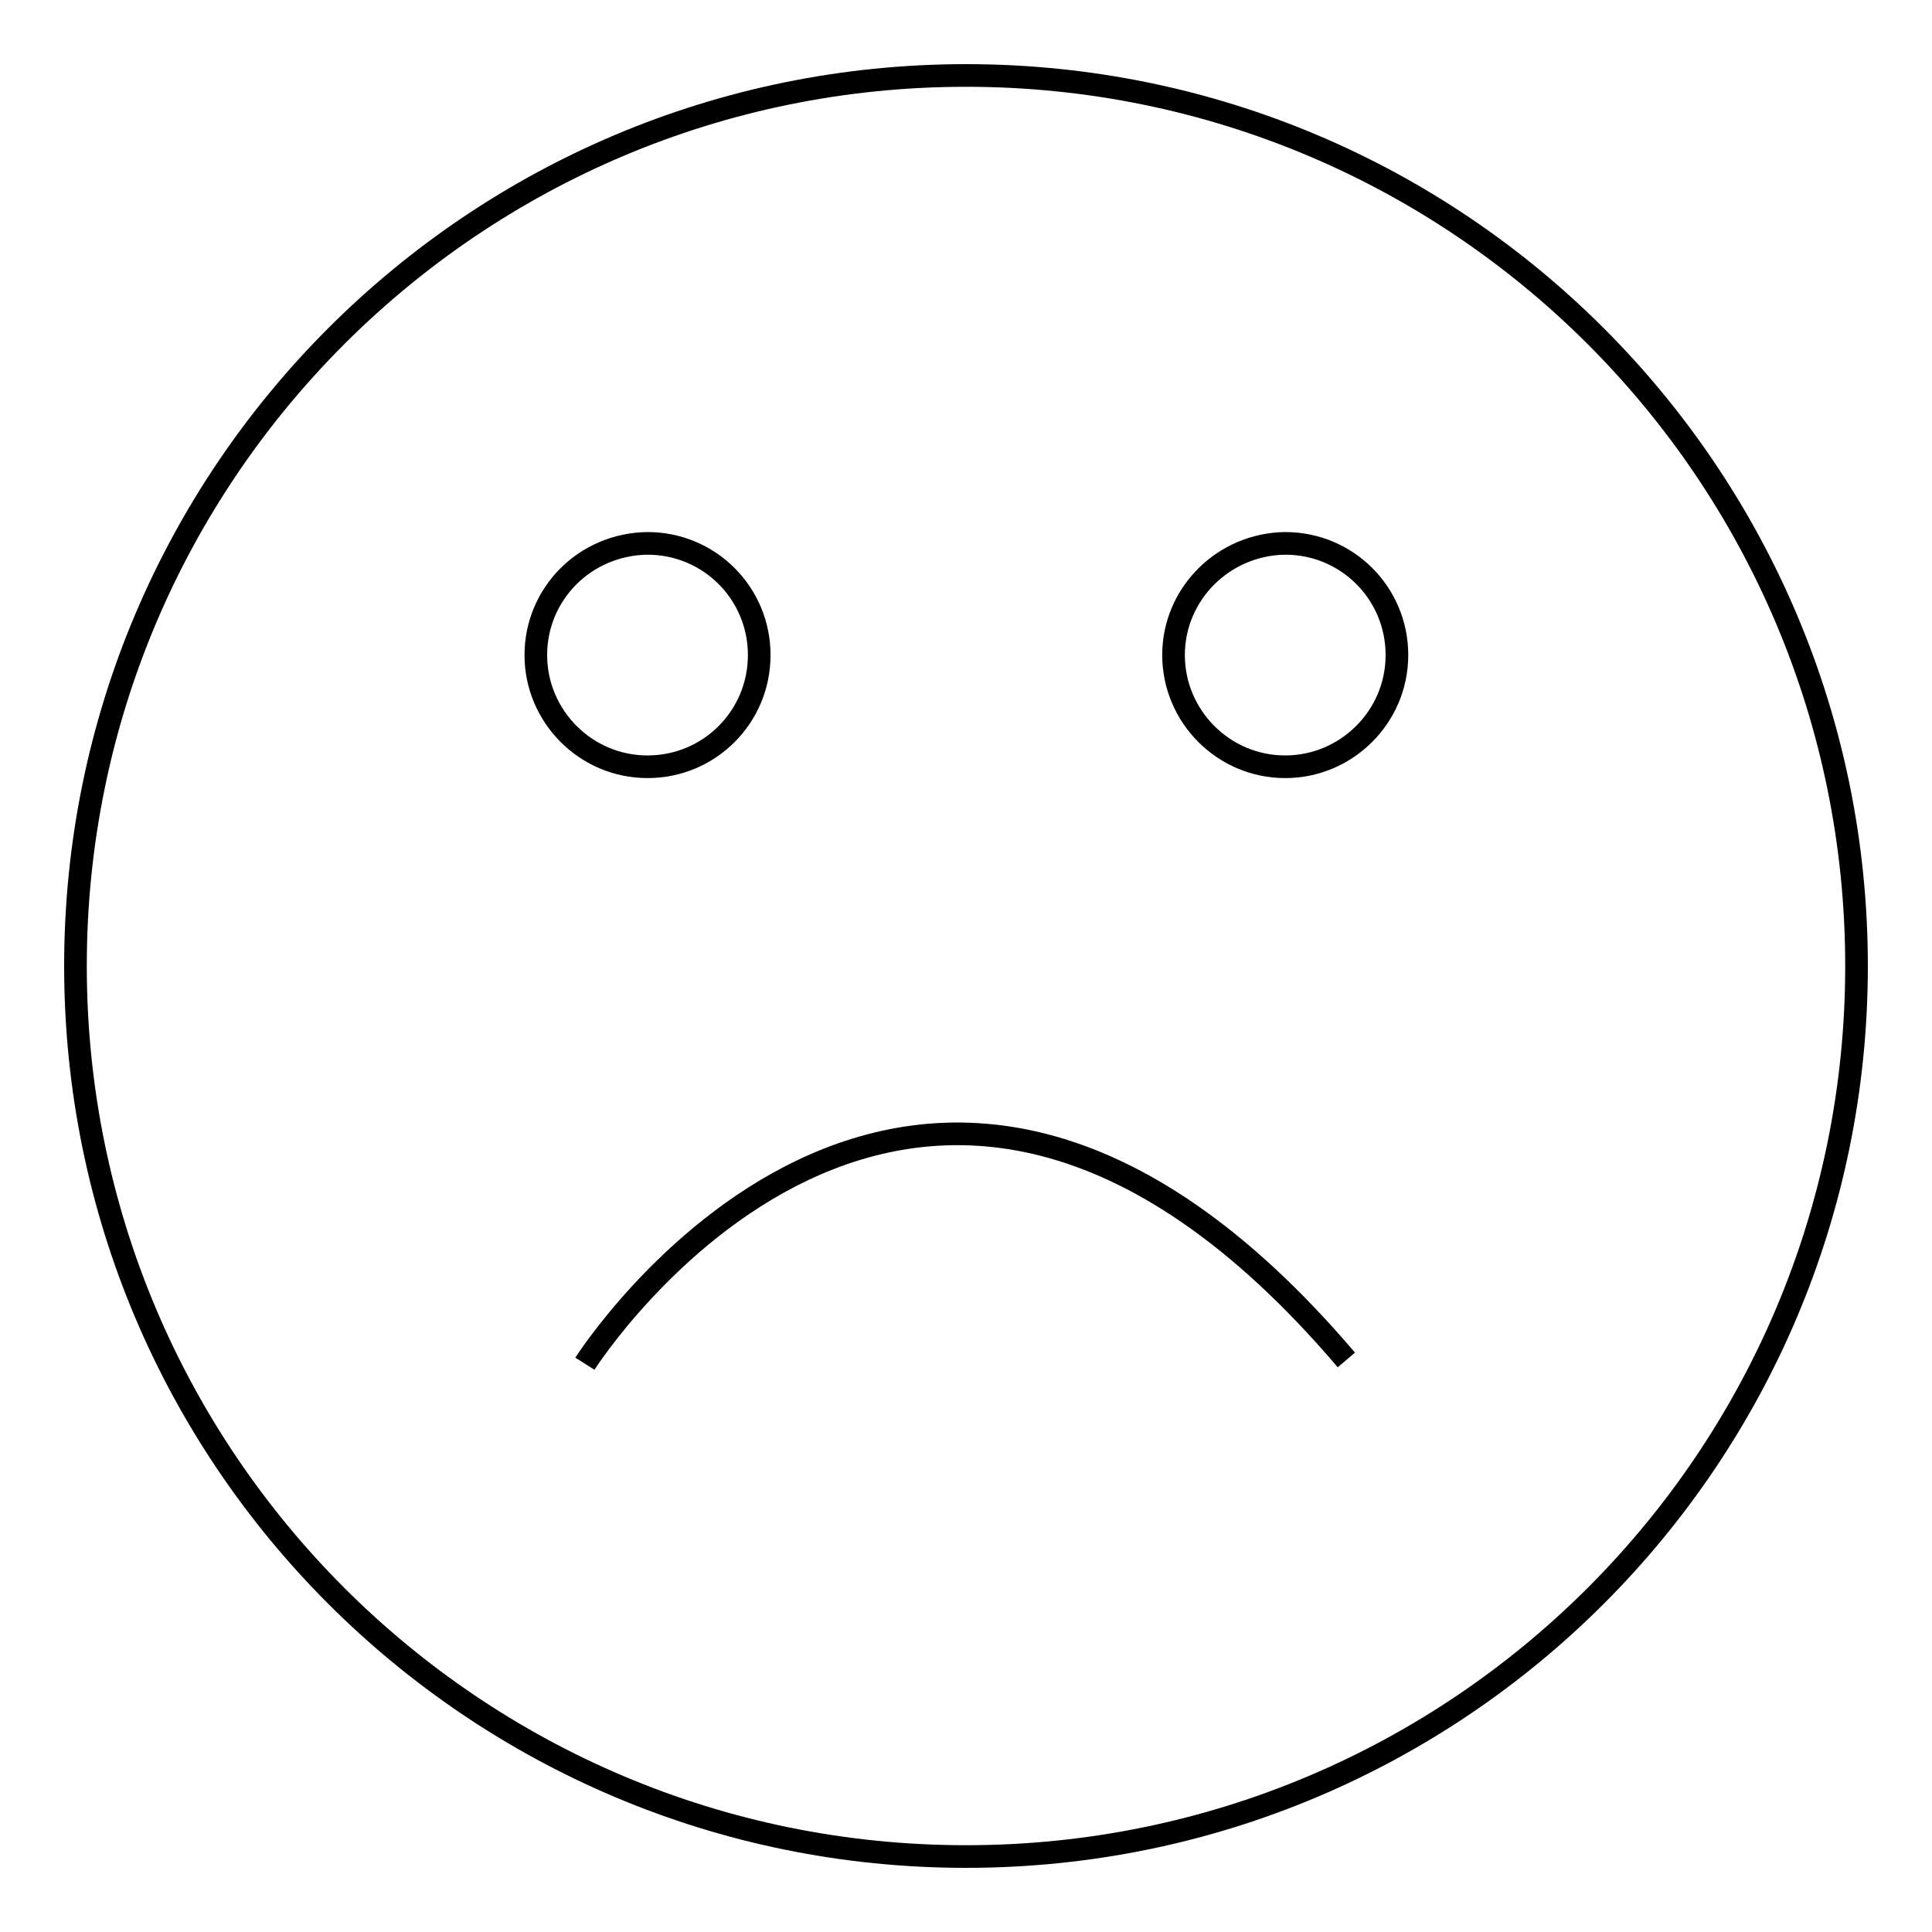<?xml version="1.0" encoding="utf-8"?>
<!-- Svg Vector Icons : http://www.onlinewebfonts.com/icon -->
<!DOCTYPE svg PUBLIC "-//W3C//DTD SVG 1.1//EN" "http://www.w3.org/Graphics/SVG/1.1/DTD/svg11.dtd">
<svg version="1.1" xmlns="http://www.w3.org/2000/svg" xmlns:xlink="http://www.w3.org/1999/xlink" x="0px" y="0px" viewBox="0 0 256 256" enable-background="new 0 0 256 256" xml:space="preserve">
<g><g><path stroke-width="3" fill-opacity="0" stroke="#000000"  d="M10,128c0,65.2,52.8,118,118,118c65.2,0,118-52.8,118-118c0-65.2-52.8-118-118-118C62.8,10,10,62.8,10,128L10,128z"/><path stroke-width="3" fill-opacity="0" stroke="#000000"  d="M71,86.8c0,8.1,6.6,14.8,14.8,14.8c8.2,0,14.8-6.6,14.8-14.8s-6.6-14.8-14.8-14.8C77.5,72.1,71,78.7,71,86.8z"/><path stroke-width="3" fill-opacity="0" stroke="#000000"  d="M155.5,86.8c0,8.1,6.6,14.8,14.8,14.8c8.1,0,14.8-6.6,14.8-14.8s-6.6-14.8-14.8-14.8C162.1,72.1,155.5,78.7,155.5,86.8z"/><path stroke-width="3" fill-opacity="0" stroke="#000000"  d="M77.5,180.7c0,0,43.3-68.2,100.9-0.5"/></g></g>
</svg>